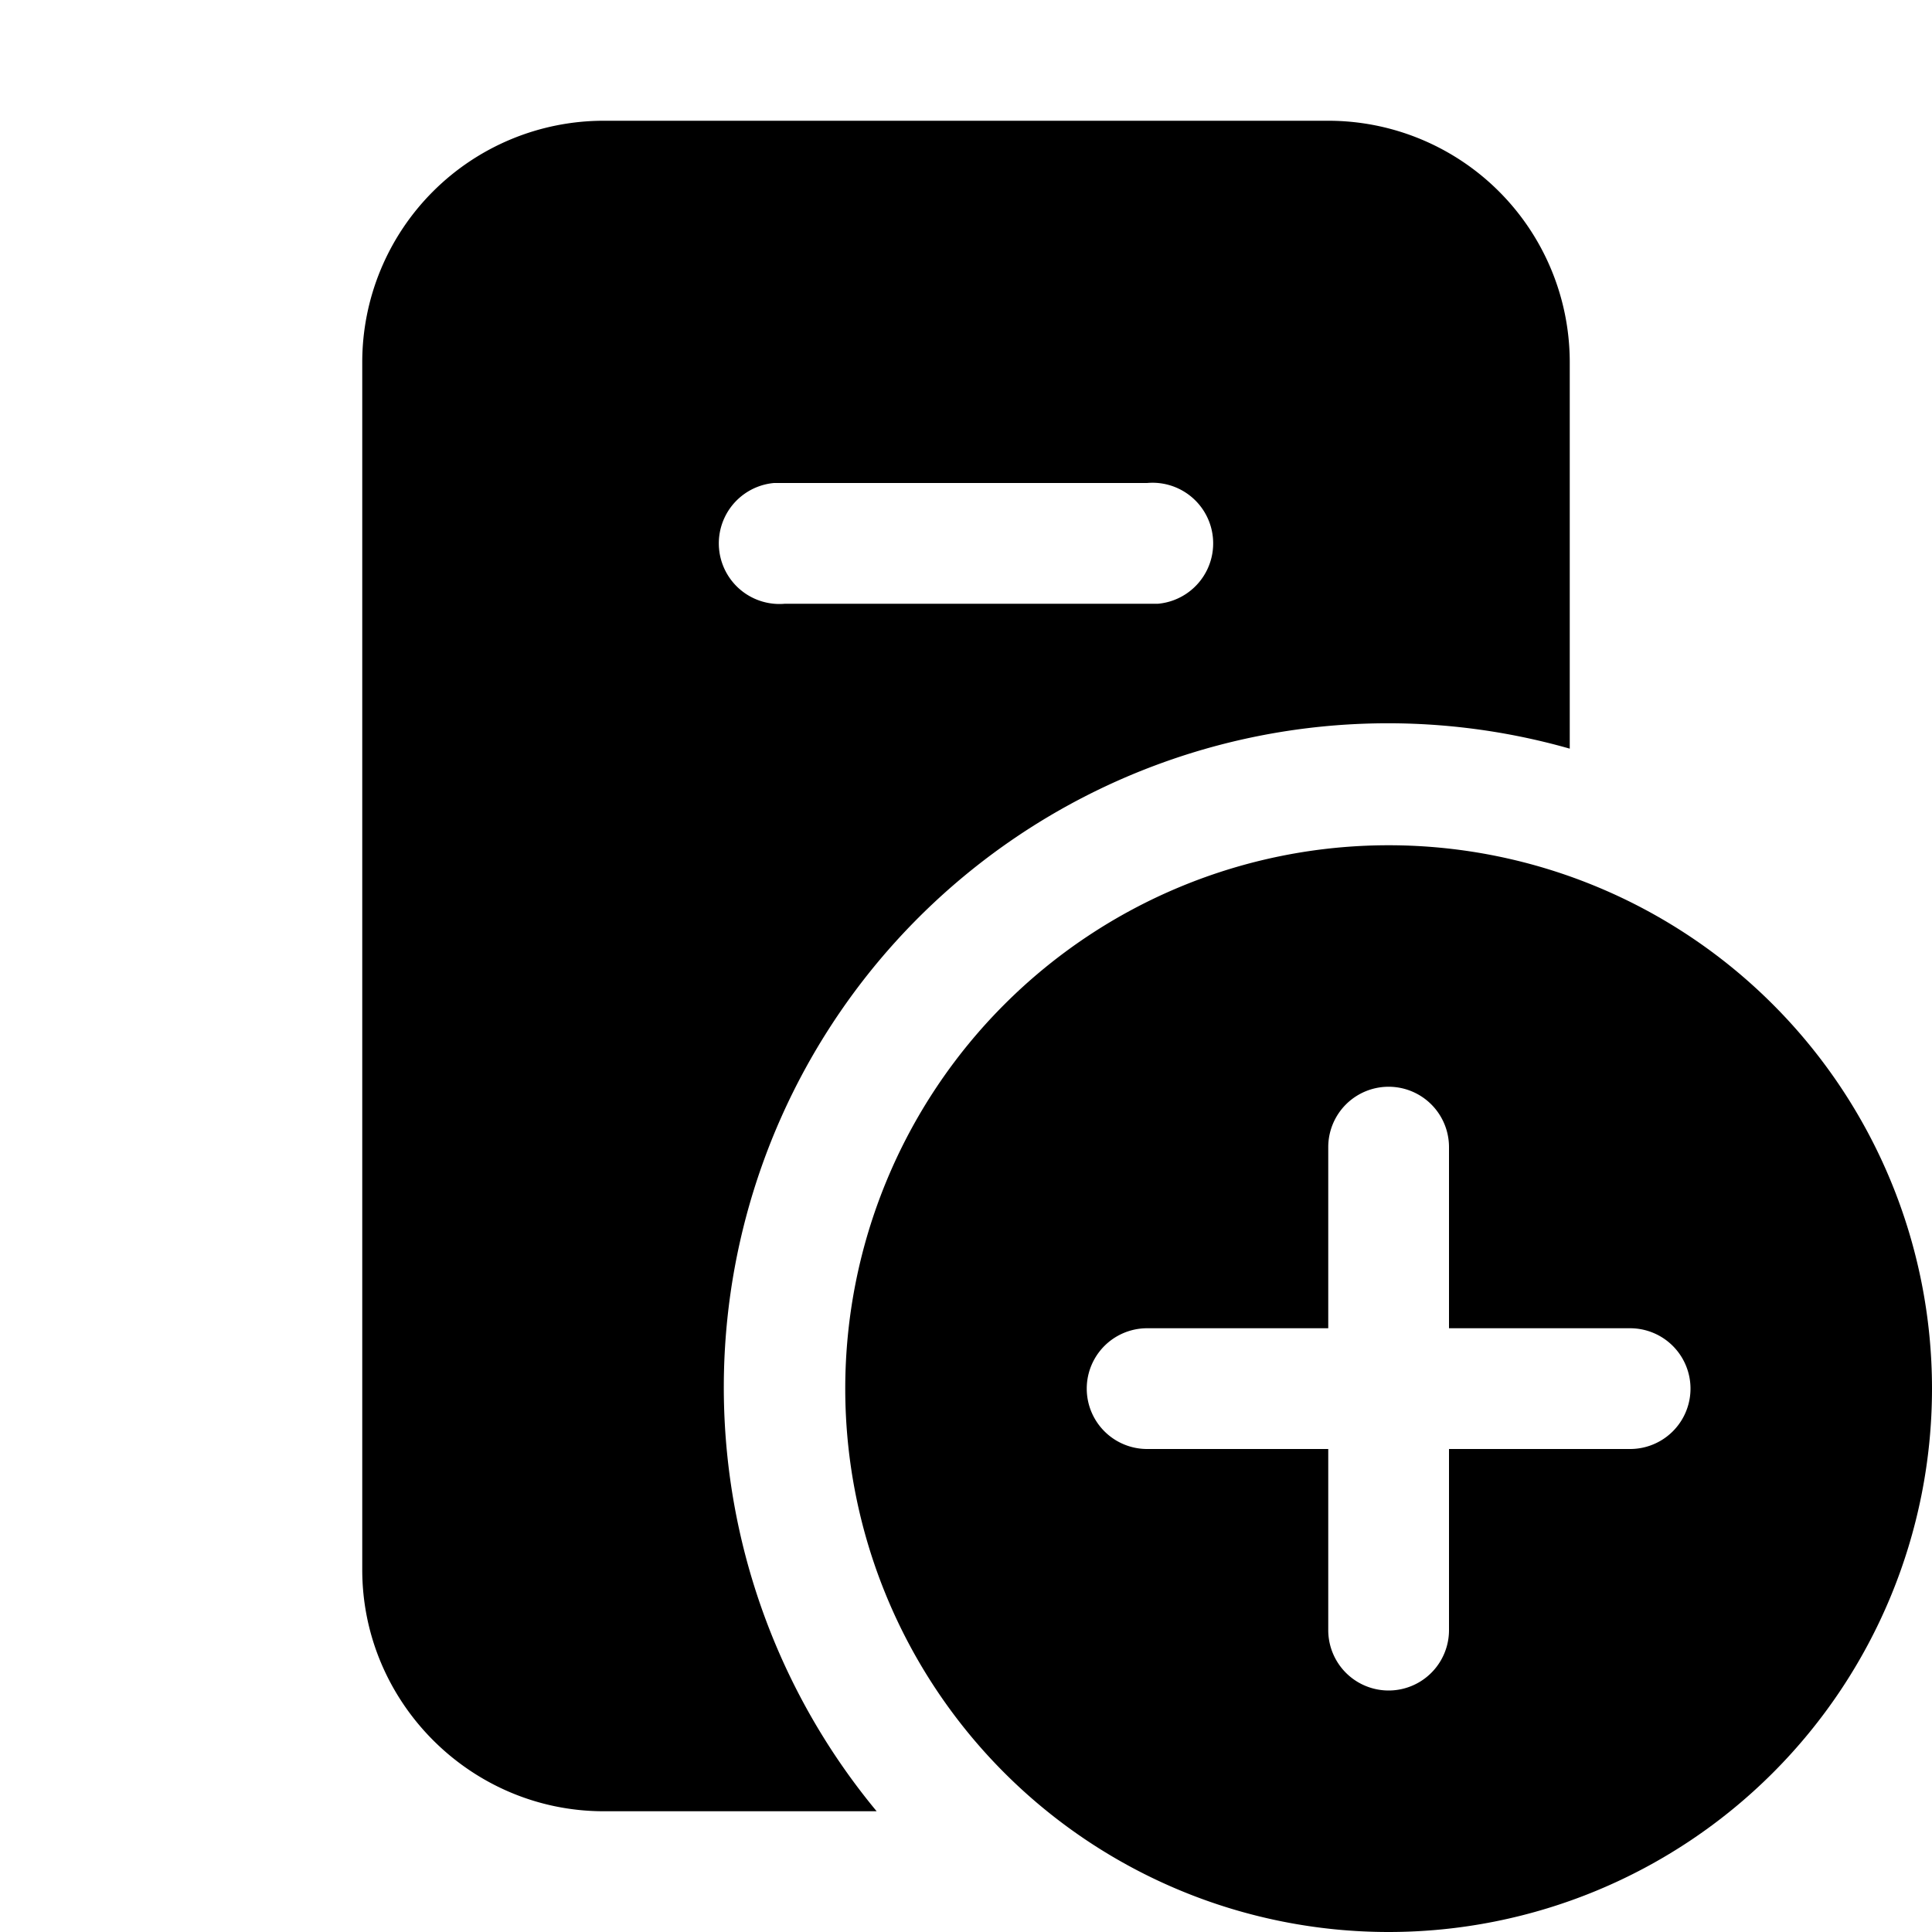 <svg width="16" height="16" viewBox="0 0 16 16" xmlns="http://www.w3.org/2000/svg"><path d="M5 1a2 2 0 0 0-2 2v10c0 1.1.9 2 2 2h2.26A5.5 5.5 0 0 1 13 6.2V3a2 2 0 0 0-2-2H5Zm4.59 4H6.5a.5.5 0 0 1-.09-1H9.5a.5.5 0 0 1 .09 1ZM16 11.5a4.5 4.5 0 1 1-9 0 4.5 4.5 0 0 1 9 0Zm-4-2a.5.5 0 0 0-1 0V11H9.5a.5.5 0 0 0 0 1H11v1.5a.5.5 0 0 0 1 0V12h1.5a.5.5 0 0 0 0-1H12V9.5Z"/></svg>